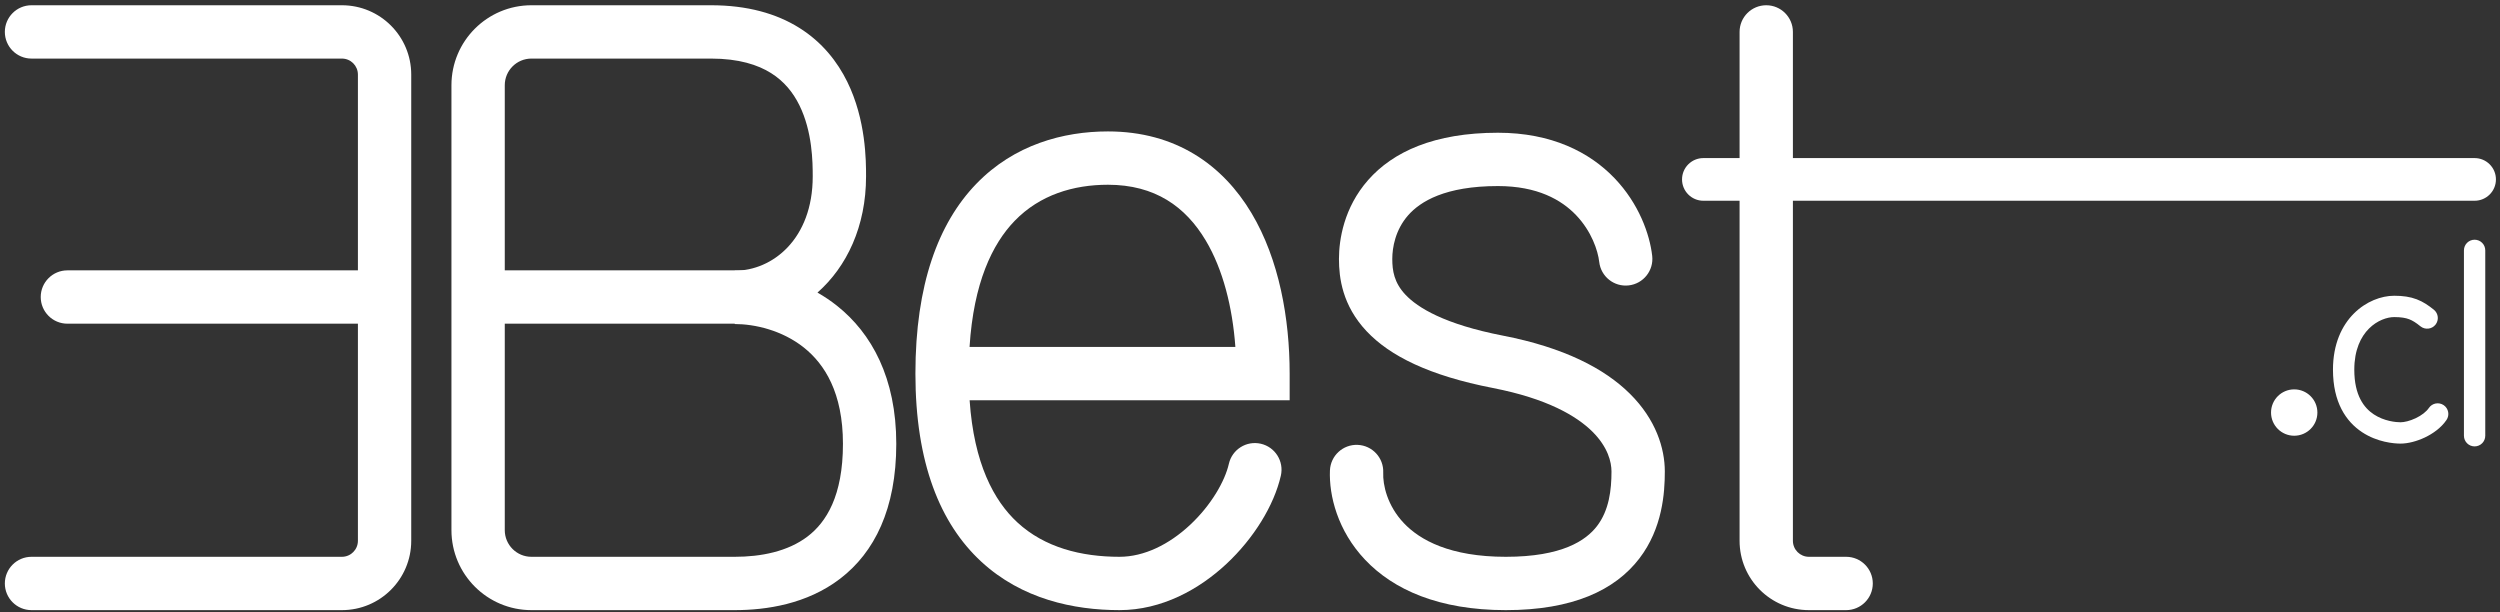 <svg width="433" height="106" viewBox="0 0 433 106" fill="none" xmlns="http://www.w3.org/2000/svg">
<rect x="0" y="0" width="433" height="106" fill="#333333" stroke="none"/>
<path fill-rule="evenodd" clip-rule="evenodd" d="M0.839 5.528C0.839 2.977 2.907 0.91 5.457 0.91H59.219C65.85 0.91 71.226 6.285 71.226 12.916V93.667C71.226 100.298 65.85 105.674 59.219 105.674H5.457C2.907 105.674 0.839 103.606 0.839 101.056C0.839 98.505 2.907 96.438 5.457 96.438H59.219C60.75 96.438 61.99 95.197 61.99 93.667V12.916C61.99 11.386 60.75 10.146 59.219 10.146H5.457C2.907 10.146 0.839 8.078 0.839 5.528Z" fill="white"/>
<path fill-rule="evenodd" clip-rule="evenodd" d="M313.302 96.438H319.75C322.3 96.438 324.368 98.505 324.368 101.056C324.368 103.606 322.3 105.674 319.75 105.674H313.302C306.671 105.674 301.295 100.298 301.295 93.667L301.295 5.528C301.295 2.978 303.363 0.91 305.913 0.91C308.464 0.91 310.531 2.978 310.531 5.528L310.531 93.667C310.531 95.197 311.772 96.438 313.302 96.438Z" fill="white"/>
<path fill-rule="evenodd" clip-rule="evenodd" d="M92.044 96.438H127.258V96.438C131.79 96.438 136.445 95.536 139.884 92.909C143.088 90.46 145.999 85.921 145.999 76.876C145.999 68.005 142.813 63.045 139.226 60.193C135.443 57.184 130.696 56.122 127.258 56.122V46.886C133.77 46.886 140.764 41.425 140.764 30.562C140.764 28.085 140.716 22.818 138.459 18.238C137.375 16.037 135.819 14.085 133.545 12.659C131.274 11.233 127.988 10.146 123.142 10.146L92.044 10.146C89.493 10.146 87.426 12.214 87.426 14.764L87.426 91.82C87.426 94.37 89.493 96.438 92.044 96.438ZM141.586 50.675C146.668 46.198 150 39.197 150 30.562L150 30.458C150 27.912 150.002 20.769 146.744 14.156C145.049 10.715 142.434 7.332 138.454 4.835C134.47 2.336 129.416 0.91 123.142 0.91L92.044 0.91C84.392 0.91 78.19 7.113 78.19 14.764L78.19 91.82C78.19 99.471 84.392 105.674 92.044 105.674H127.258C132.727 105.674 139.751 104.634 145.492 100.247C151.467 95.681 155.235 88.13 155.235 76.876C155.235 65.449 150.96 57.724 144.975 52.964C143.88 52.093 142.743 51.334 141.586 50.675Z" fill="white"/>
<path fill-rule="evenodd" clip-rule="evenodd" d="M7.054 51.444C7.054 48.894 9.122 46.826 11.672 46.826H64.82C67.37 46.826 69.438 48.894 69.438 51.444C69.438 53.995 67.37 56.062 64.82 56.062H11.672C9.122 56.062 7.054 53.995 7.054 51.444Z" fill="white"/>
<path fill-rule="evenodd" clip-rule="evenodd" d="M291.329 31.075C291.329 29.034 292.983 27.38 295.023 27.38H428.601C430.642 27.38 432.296 29.034 432.296 31.075C432.296 33.115 430.642 34.769 428.601 34.769H295.023C292.983 34.769 291.329 33.115 291.329 31.075Z" fill="white"/>
<path fill-rule="evenodd" clip-rule="evenodd" d="M82.387 51.444C82.387 48.894 84.455 46.826 87.005 46.826H129.211C131.761 46.826 133.829 48.894 133.829 51.444C133.829 53.995 131.761 56.062 129.211 56.062H87.005C84.455 56.062 82.387 53.995 82.387 51.444Z" fill="white"/>
<path fill-rule="evenodd" clip-rule="evenodd" d="M404.07 64.034C404.07 55.122 410.233 51.224 414.67 51.224C416.186 51.224 417.429 51.403 418.575 51.838C419.714 52.271 420.634 52.911 421.542 53.642C422.337 54.281 422.462 55.444 421.823 56.239C421.183 57.033 420.02 57.159 419.226 56.52C418.441 55.888 417.873 55.523 417.263 55.292C416.66 55.063 415.892 54.919 414.67 54.919C412.262 54.919 407.764 57.174 407.764 64.034C407.764 68.529 409.477 70.666 411.145 71.769C412.944 72.958 414.994 73.138 415.773 73.138C416.389 73.138 417.38 72.917 418.397 72.434C419.414 71.951 420.235 71.312 420.681 70.659C421.256 69.816 422.405 69.599 423.248 70.173C424.09 70.748 424.308 71.897 423.733 72.74C422.795 74.115 421.357 75.119 419.982 75.772C418.608 76.424 417.073 76.832 415.773 76.832C414.636 76.832 411.757 76.603 409.107 74.85C406.326 73.011 404.07 69.672 404.07 64.034Z" fill="white"/>
<path fill-rule="evenodd" clip-rule="evenodd" d="M167.938 69.323H223.368V64.705C223.368 55.212 221.564 44.96 216.762 36.912C211.81 28.613 203.678 22.762 191.892 22.762C184.196 22.762 175.67 25.033 169.092 31.841C162.521 38.642 158.55 49.293 158.55 64.705C158.55 80.201 162.847 90.702 169.941 97.263C176.963 103.759 185.955 105.673 193.89 105.673C201.237 105.673 207.703 102.071 212.427 97.659C217.122 93.274 220.659 87.574 221.844 82.385C222.413 79.899 220.858 77.423 218.371 76.854C215.885 76.286 213.409 77.841 212.841 80.327C212.15 83.348 209.777 87.497 206.123 90.909C202.498 94.295 198.176 96.437 193.89 96.437C187.285 96.437 180.916 94.834 176.213 90.483C172.124 86.702 168.689 80.28 167.938 69.323ZM175.734 38.258C171.864 42.264 168.628 48.985 167.927 60.087H213.966C213.466 53.189 211.814 46.644 208.83 41.645C205.337 35.79 200.04 31.998 191.892 31.998C185.943 31.998 180.108 33.732 175.734 38.258Z" fill="white"/>
<path fill-rule="evenodd" clip-rule="evenodd" d="M243.887 37.292C241.671 39.813 241.144 42.876 241.144 44.844C241.144 46.867 241.45 48.942 243.416 51.033C245.557 53.309 250.195 56.165 260.323 58.135C270.888 60.189 277.901 63.825 282.32 68.215C286.788 72.653 288.346 77.62 288.346 81.666C288.346 85.322 287.96 91.489 283.924 96.744C279.71 102.231 272.38 105.674 260.813 105.674C249.183 105.674 241.334 102.114 236.447 96.963C231.663 91.92 230.17 85.815 230.345 81.48C230.448 78.931 232.598 76.949 235.146 77.052C237.694 77.155 239.677 79.304 239.574 81.852C239.488 83.98 240.267 87.57 243.147 90.606C245.925 93.535 251.133 96.438 260.813 96.438C270.555 96.438 274.683 93.613 276.599 91.118C278.693 88.392 279.11 84.864 279.11 81.666C279.11 80.031 278.499 77.438 275.811 74.767C273.073 72.047 267.943 69.025 258.56 67.201C247.536 65.057 240.717 61.645 236.687 57.36C232.485 52.89 231.908 48.109 231.908 44.844C231.908 41.524 232.753 35.969 236.951 31.194C241.261 26.291 248.414 22.99 259.442 22.99C268.728 22.99 275.318 26.347 279.653 30.88C283.858 35.278 285.735 40.559 286.162 44.323C286.45 46.857 284.629 49.145 282.095 49.432C279.561 49.721 277.273 47.9 276.985 45.365C276.76 43.384 275.64 40.047 272.978 37.264C270.444 34.615 266.294 32.226 259.442 32.226C250.296 32.226 245.991 34.899 243.887 37.292Z" fill="white"/>
<path d="M401.372 71.454C401.372 73.671 399.575 75.469 397.357 75.469C395.14 75.469 393.343 73.671 393.343 71.454C393.343 69.237 395.14 67.439 397.357 67.439C399.575 67.439 401.372 69.237 401.372 71.454Z" fill="white"/>
<path fill-rule="evenodd" clip-rule="evenodd" d="M428.601 77.316C427.581 77.316 426.754 76.489 426.754 75.469V43.365C426.754 42.345 427.581 41.518 428.601 41.518C429.621 41.518 430.448 42.345 430.448 43.365V75.469C430.448 76.489 429.621 77.316 428.601 77.316Z" fill="white"/>
</svg>

